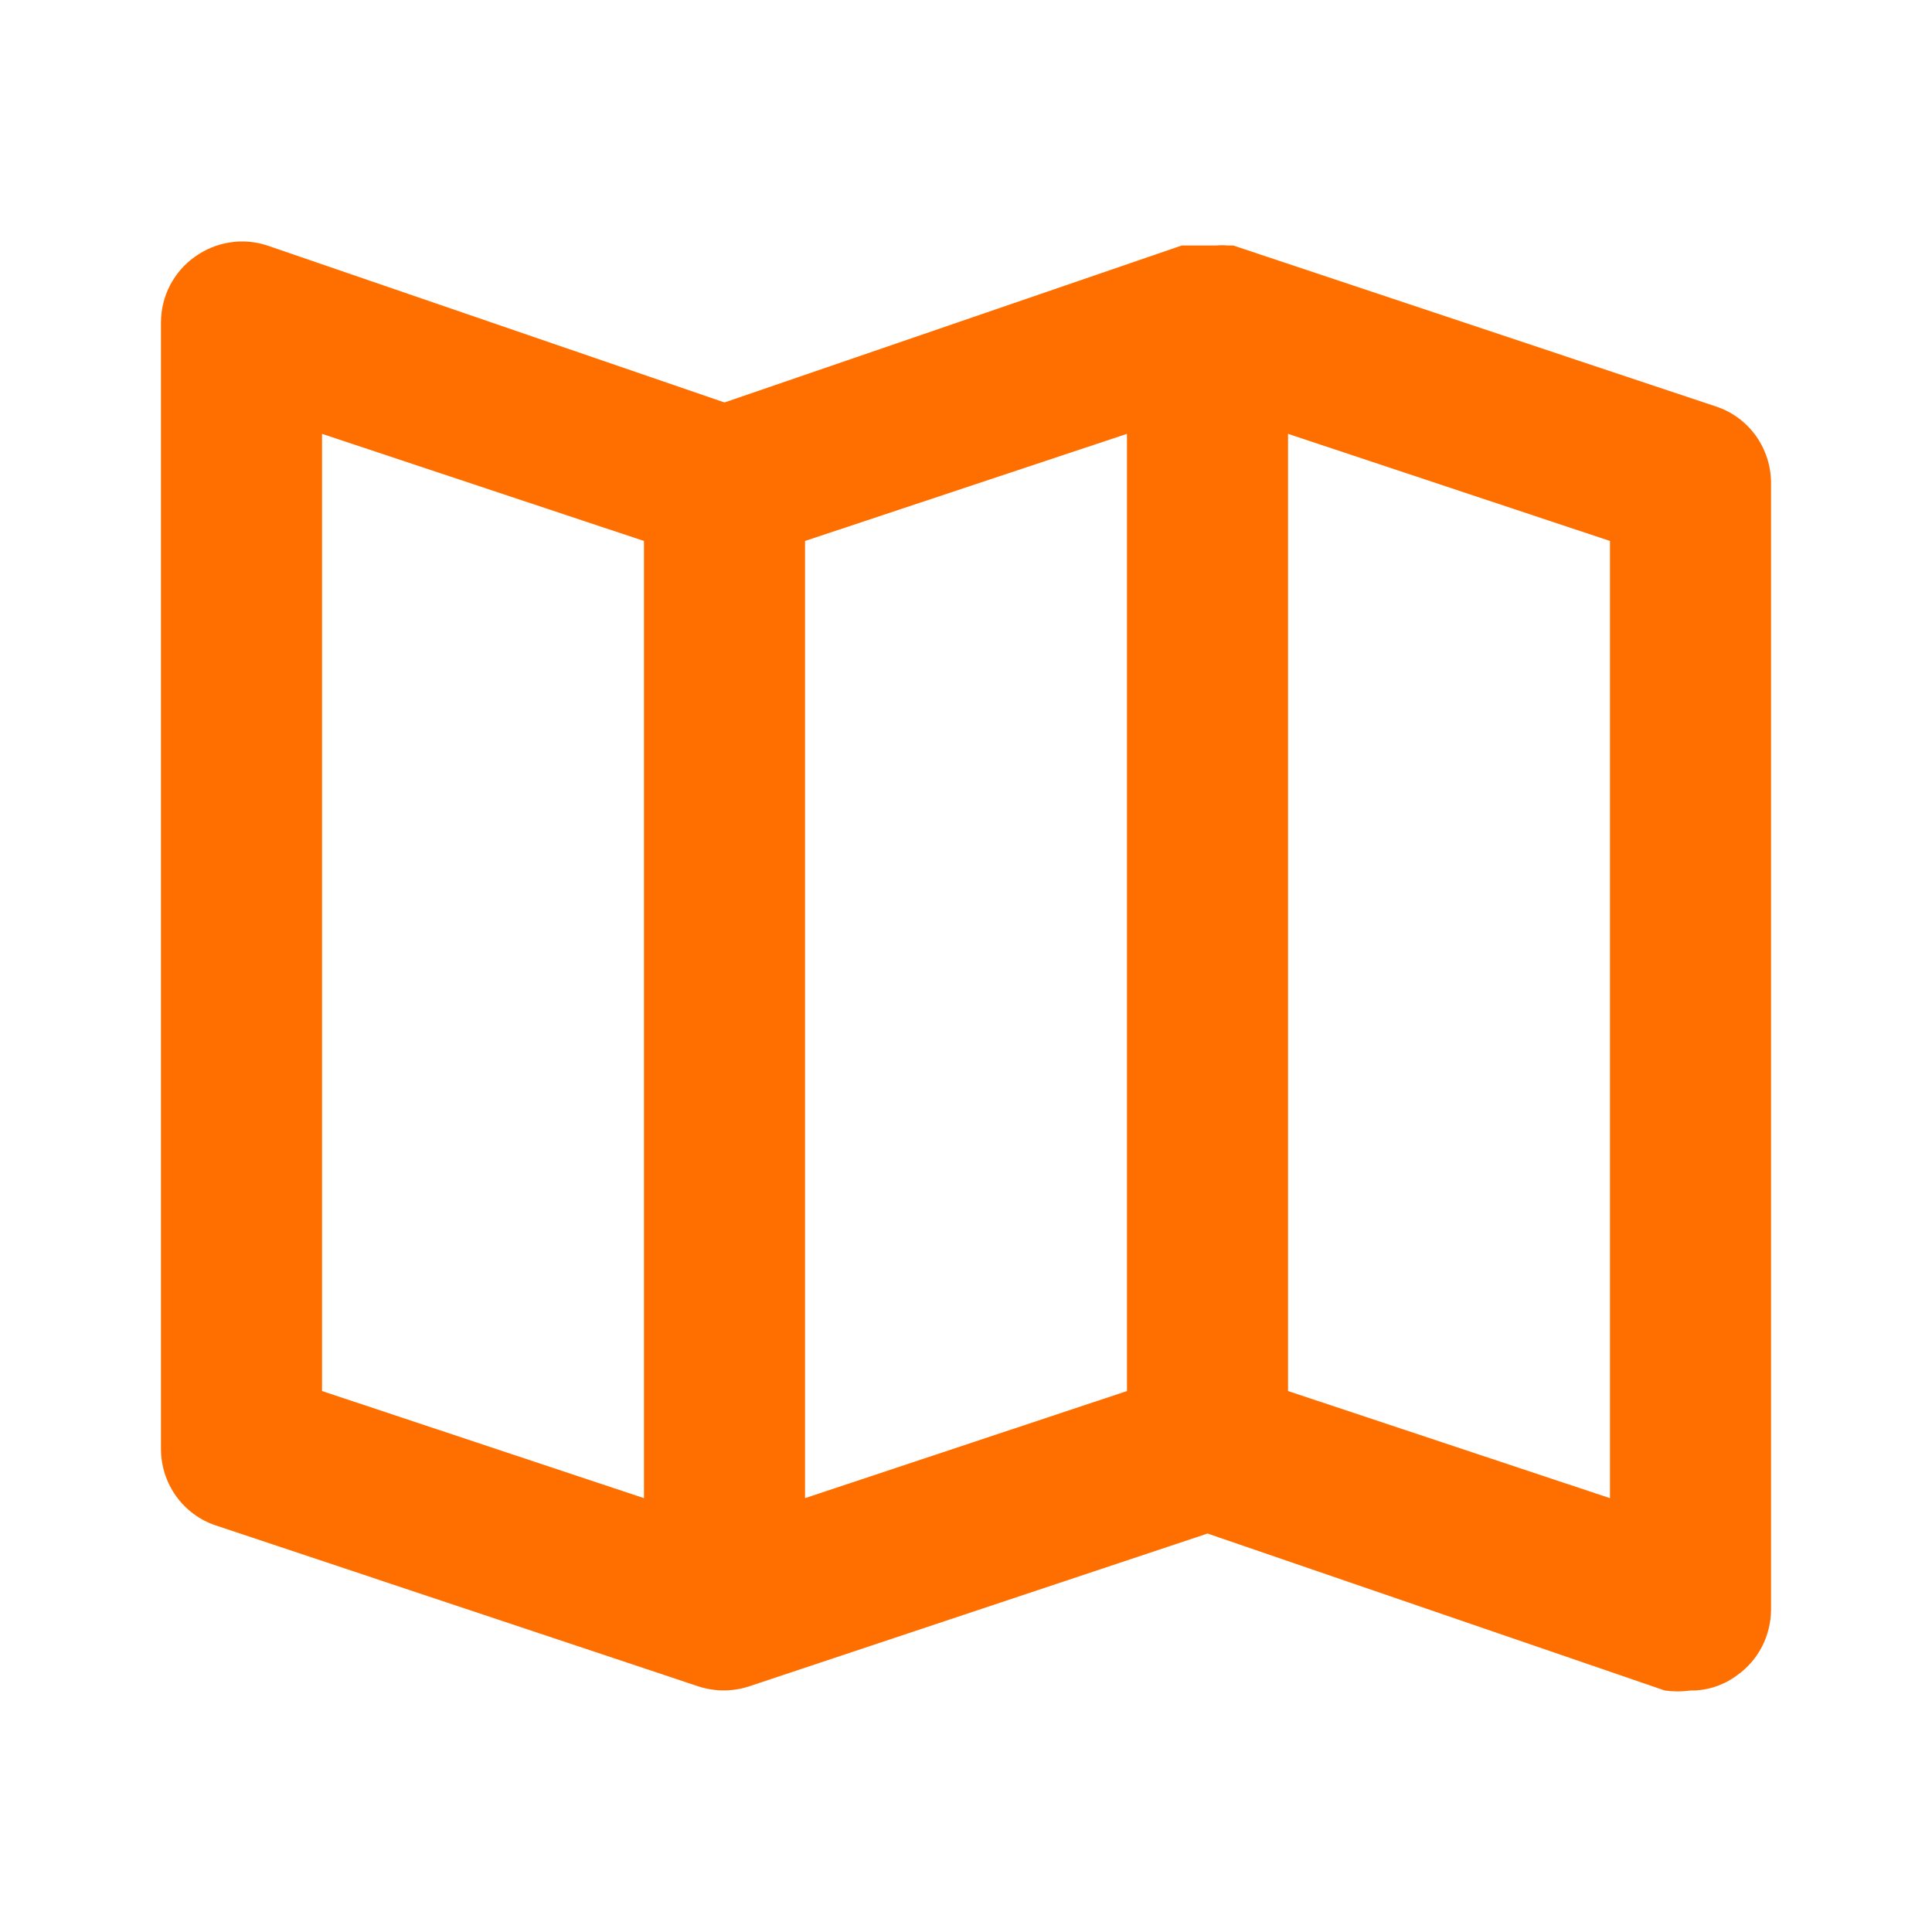 <svg width="16" height="16" viewBox="0 0 16 16" fill="none" xmlns="http://www.w3.org/2000/svg">
<path d="M14.213 3.367L10.213 2.033H10.167C10.136 2.03 10.104 2.03 10.073 2.033H9.92H9.833H9.787L6 3.333L2.213 2.033C2.113 2 2.006 1.991 1.902 2.008C1.798 2.024 1.699 2.065 1.613 2.127C1.527 2.188 1.457 2.269 1.408 2.363C1.359 2.457 1.334 2.561 1.333 2.667V12C1.333 12.14 1.377 12.276 1.458 12.39C1.539 12.503 1.654 12.589 1.787 12.633L5.787 13.967C5.921 14.01 6.066 14.01 6.2 13.967L10 12.7L13.787 14C13.857 14.01 13.929 14.01 14 14C14.139 14.002 14.275 13.957 14.387 13.873C14.473 13.812 14.543 13.731 14.592 13.637C14.64 13.543 14.666 13.439 14.667 13.333V4C14.667 3.86 14.623 3.724 14.542 3.61C14.461 3.497 14.346 3.411 14.213 3.367ZM5.333 12.407L2.667 11.52V3.593L5.333 4.48V12.407ZM9.333 11.52L6.667 12.407V4.48L9.333 3.593V11.52ZM13.333 12.407L10.667 11.52V3.593L13.333 4.48V12.407Z" fill="#FF6F00"/>
</svg>
